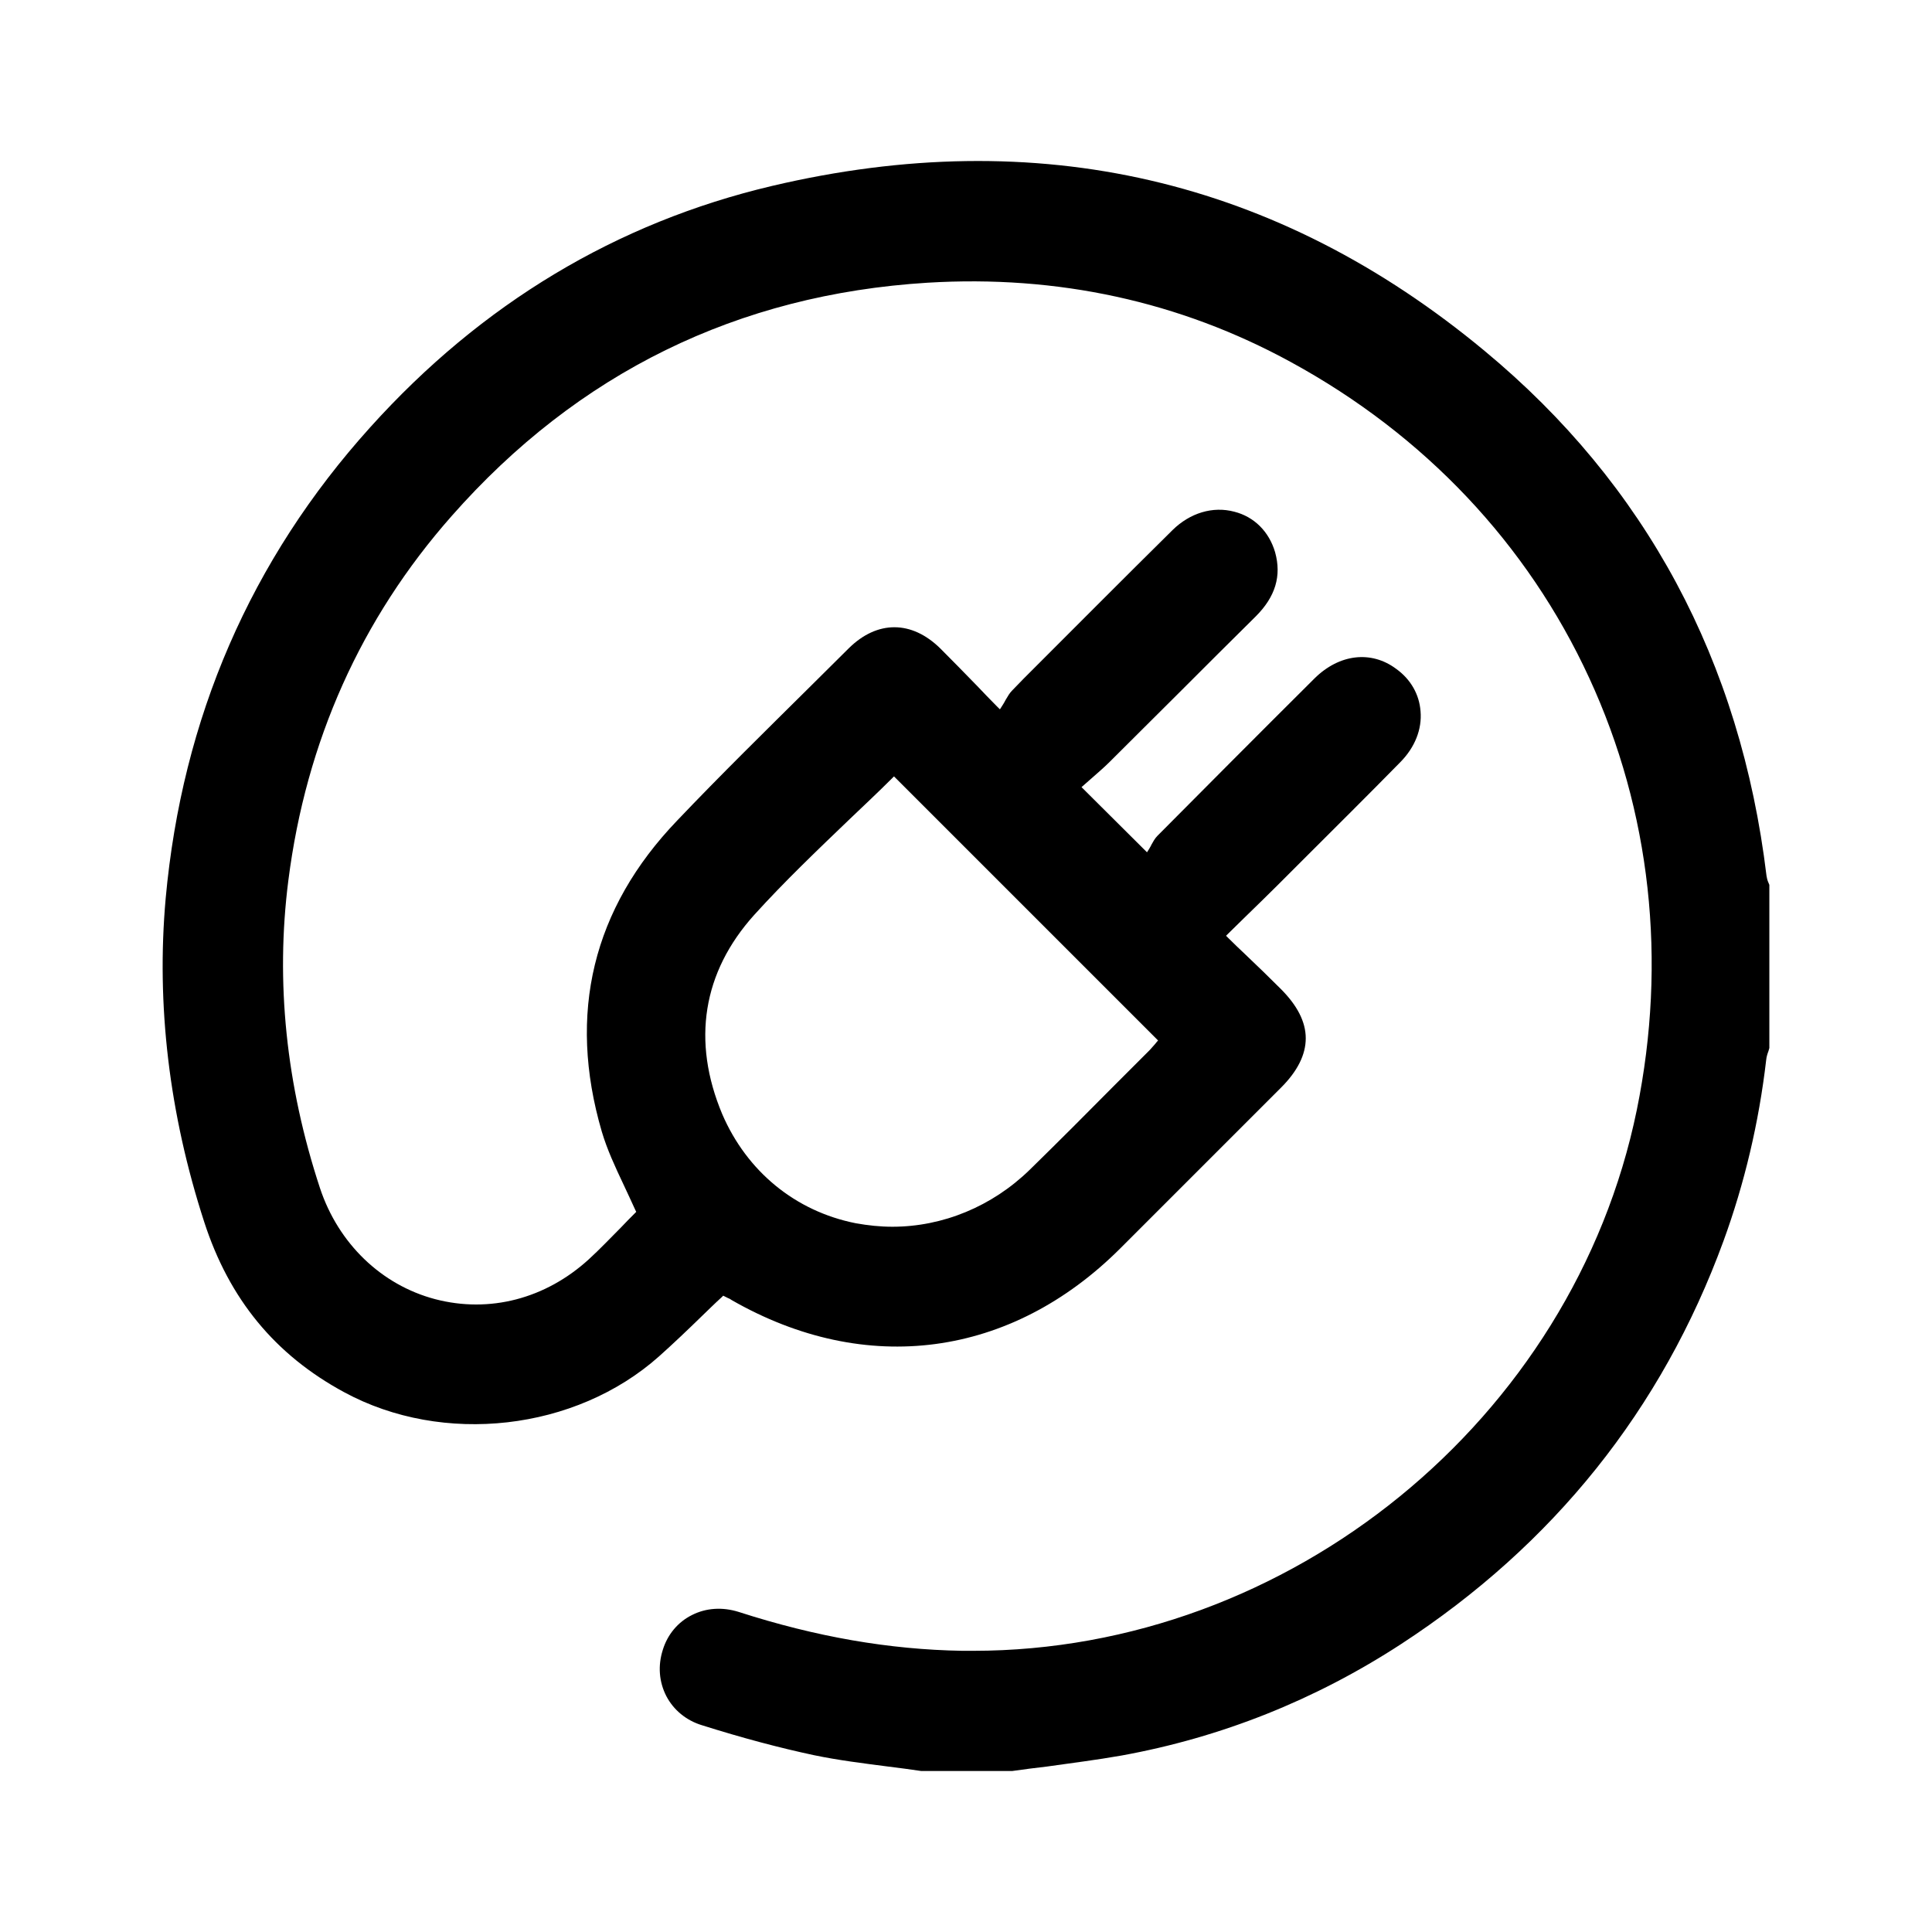 <?xml version="1.0" encoding="UTF-8"?>
<svg xmlns="http://www.w3.org/2000/svg" width="48" height="48" viewBox="0 0 48 48" fill="none">
  <path d="M27.868 43.615C30.335 43.167 32.669 42.24 34.806 40.849C38.593 38.382 41.288 35.019 42.82 30.831C43.339 29.409 43.7 27.893 43.881 26.329C43.889 26.251 43.912 26.18 43.936 26.117C43.944 26.093 43.952 26.062 43.959 26.038V21.984C43.952 21.968 43.944 21.945 43.936 21.929C43.912 21.874 43.897 21.819 43.889 21.764C43.245 16.421 40.887 12.037 36.888 8.721C31.734 4.439 25.778 3.064 19.178 4.62C15.32 5.531 11.965 7.543 9.199 10.615C6.229 13.907 4.524 17.843 4.116 22.322C3.88 24.962 4.202 27.673 5.074 30.36C5.695 32.277 6.834 33.66 8.547 34.587C11.007 35.923 14.299 35.546 16.373 33.699C16.734 33.377 17.096 33.031 17.442 32.694C17.607 32.536 17.764 32.379 17.929 32.23L17.968 32.191L18.078 32.246C18.117 32.261 18.149 32.277 18.18 32.301C21.512 34.21 25.118 33.731 27.837 31.012C29.165 29.684 30.5 28.349 31.828 27.021C32.237 26.612 32.441 26.203 32.441 25.795C32.441 25.386 32.229 24.978 31.82 24.569C31.529 24.279 31.247 24.003 30.94 23.713C30.799 23.579 30.657 23.446 30.516 23.304L30.461 23.249L30.516 23.194C30.657 23.053 30.799 22.919 30.932 22.786C31.215 22.511 31.482 22.251 31.75 21.984L32.355 21.379C33.156 20.578 33.989 19.753 34.798 18.928C35.152 18.566 35.332 18.118 35.293 17.671C35.262 17.254 35.05 16.877 34.688 16.618C34.067 16.154 33.274 16.248 32.661 16.853C31.231 18.276 29.825 19.69 28.756 20.766C28.693 20.829 28.646 20.916 28.607 20.986C28.591 21.026 28.567 21.057 28.552 21.088L28.497 21.175L26.87 19.556L26.933 19.501C26.996 19.446 27.067 19.384 27.13 19.328C27.271 19.203 27.42 19.077 27.562 18.936C28.135 18.362 28.717 17.788 29.29 17.215C29.927 16.578 30.563 15.942 31.2 15.313C31.687 14.826 31.844 14.308 31.679 13.718C31.529 13.208 31.16 12.838 30.665 12.713C30.131 12.571 29.565 12.744 29.133 13.168C27.892 14.394 26.642 15.651 25.432 16.861L25.142 17.16C25.087 17.215 25.04 17.293 24.985 17.388C24.961 17.435 24.93 17.49 24.898 17.537L24.843 17.623L24.772 17.553C24.599 17.38 24.434 17.207 24.285 17.05C23.963 16.72 23.665 16.413 23.366 16.115C22.651 15.408 21.794 15.408 21.087 16.107C20.773 16.421 20.451 16.736 20.137 17.05C19.044 18.134 17.905 19.25 16.829 20.381C14.723 22.573 14.094 25.182 14.951 28.113C15.084 28.561 15.281 28.985 15.493 29.433C15.587 29.637 15.689 29.849 15.784 30.061L15.807 30.108L15.768 30.148C15.658 30.258 15.54 30.376 15.43 30.494C15.171 30.753 14.912 31.028 14.629 31.287C13.552 32.269 12.162 32.631 10.81 32.277C9.474 31.924 8.406 30.894 7.95 29.519C7.109 26.966 6.842 24.396 7.164 21.874C7.604 18.417 8.972 15.368 11.219 12.823C14.354 9.263 18.329 7.315 23.044 7.024C26.273 6.828 29.314 7.488 32.072 8.996C35.387 10.803 37.949 13.514 39.481 16.838C41.013 20.154 41.422 23.87 40.667 27.571C39.088 35.279 32.025 41.014 24.175 41.014C24.089 41.014 23.994 41.014 23.908 41.014C22.093 40.983 20.278 40.669 18.353 40.048C17.952 39.922 17.544 39.946 17.19 40.126C16.844 40.299 16.585 40.606 16.467 40.991C16.342 41.384 16.373 41.784 16.554 42.138C16.734 42.484 17.049 42.743 17.434 42.861C18.455 43.183 19.374 43.426 20.223 43.607C20.828 43.733 21.457 43.811 22.069 43.89C22.337 43.921 22.612 43.961 22.887 44H25.149C25.432 43.961 25.723 43.921 26.006 43.89C26.611 43.804 27.247 43.725 27.868 43.615ZM18.738 22.731C19.492 21.898 20.317 21.112 21.111 20.35C21.457 20.02 21.818 19.682 22.156 19.344L22.211 19.289L28.772 25.85L28.724 25.905C28.717 25.913 28.709 25.928 28.693 25.944C28.654 25.983 28.607 26.046 28.552 26.101C28.261 26.392 27.978 26.675 27.687 26.966C27.004 27.657 26.289 28.372 25.582 29.064C24.647 29.975 23.421 30.478 22.172 30.478C21.865 30.478 21.567 30.446 21.26 30.391C19.759 30.093 18.557 29.103 17.944 27.681C17.182 25.866 17.457 24.153 18.738 22.731Z" fill="currentColor"></path>
</svg>
